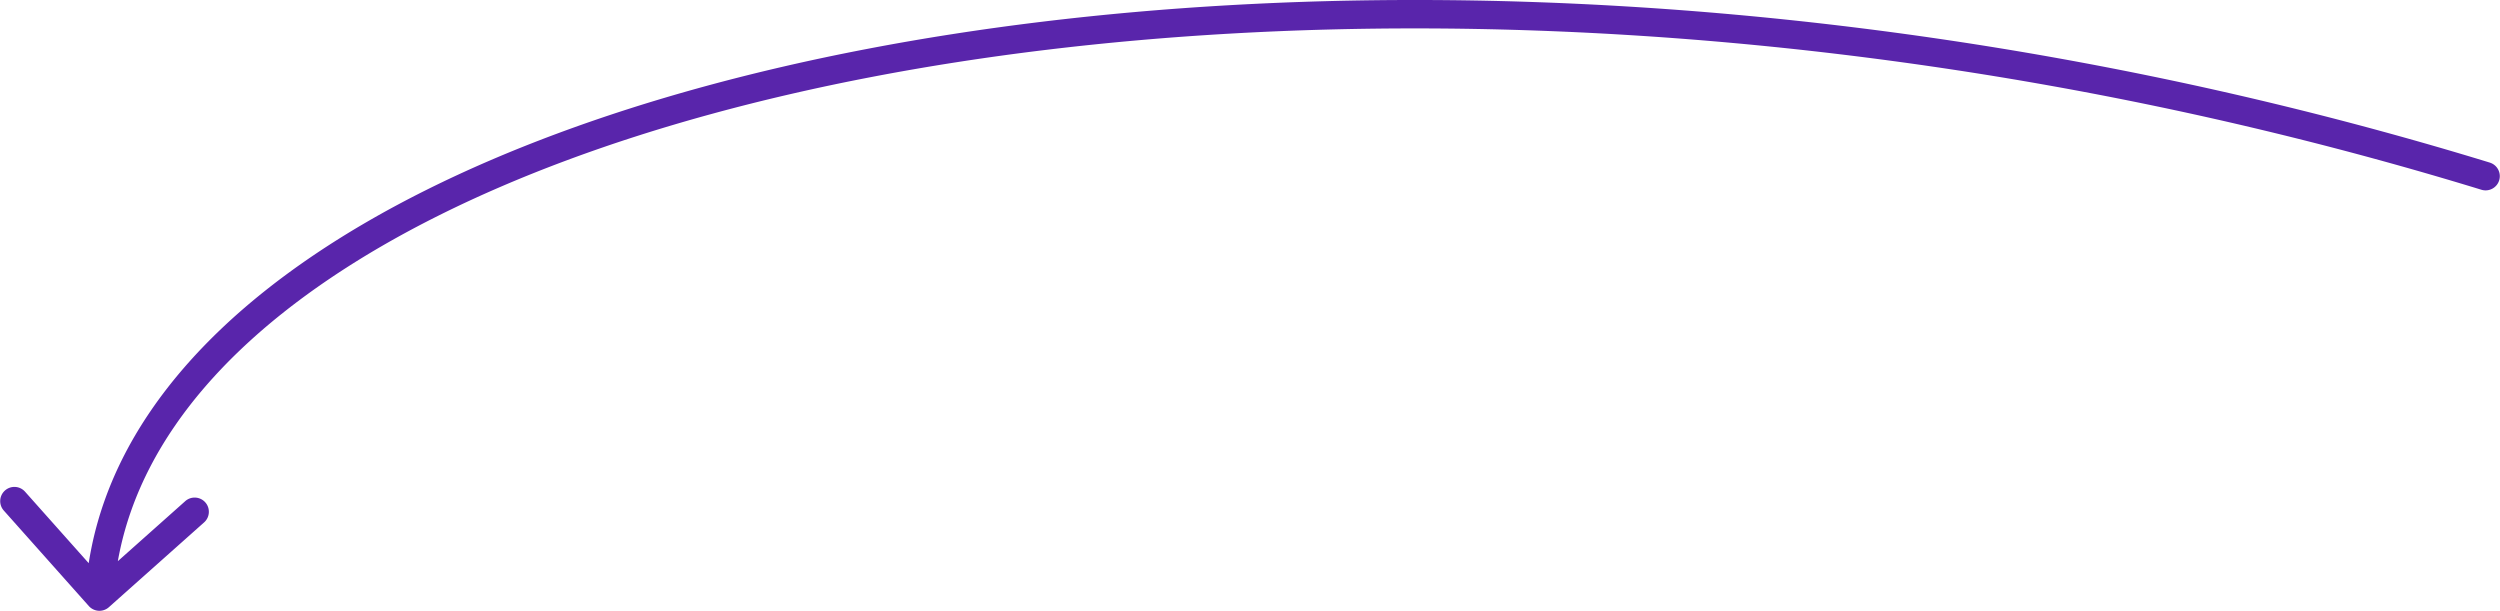 <svg width="176" height="43" fill="none" xmlns="http://www.w3.org/2000/svg"><path d="M174.707 13.363a1 1 0 00.586-1.912l-.586 1.912zM6.253 42.665a1 1 0 001.412.082l6.721-5.986a1 1 0 00-1.33-1.493l-5.974 5.32-5.32-5.974a1 1 0 00-1.494 1.33l5.985 6.721zm169.04-31.215C134.401-1.083 92.753-2.637 61.028 3.447 45.17 6.49 31.733 11.45 22.103 17.952c-9.627 6.5-15.56 14.627-16.101 23.99l1.996.116c.493-8.513 5.89-16.146 15.225-22.449 9.331-6.301 22.485-11.187 38.182-14.198C92.79-.607 134.107.92 174.707 13.363l.586-1.912z" fill="#5925AB"/></svg>